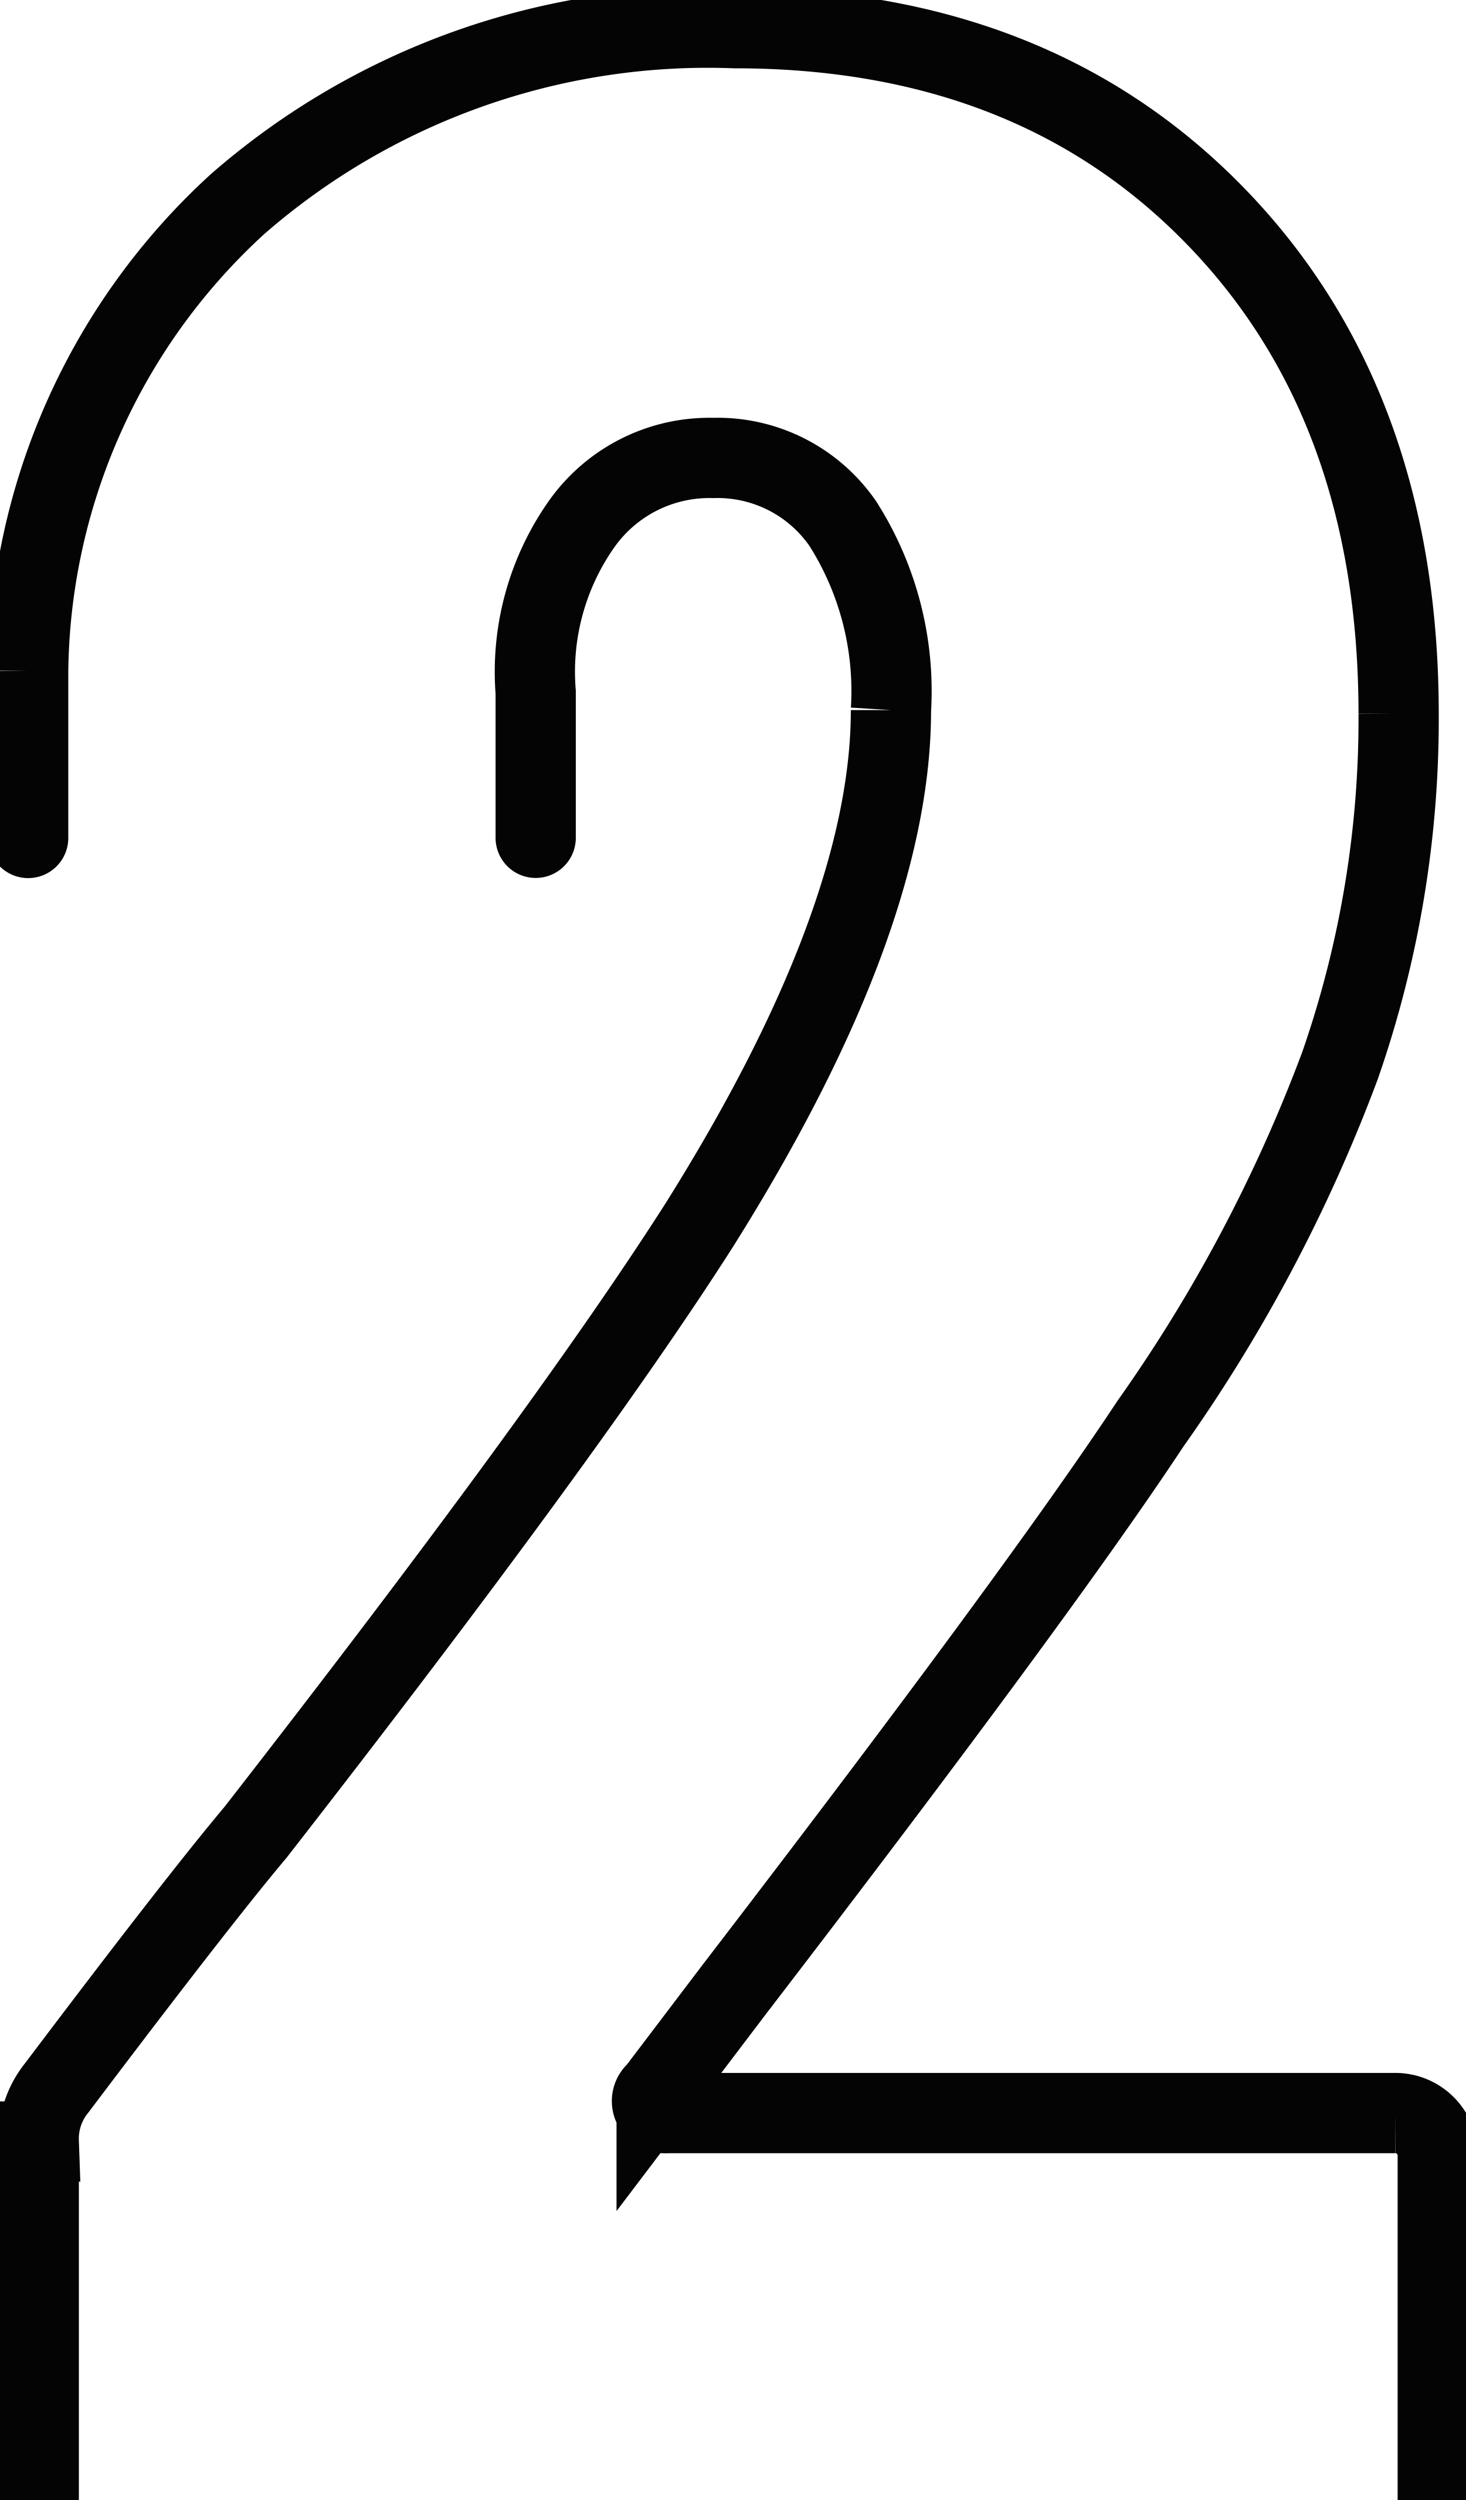 <svg xmlns="http://www.w3.org/2000/svg" width="36.54" height="62.299"><defs><clipPath id="a"><path data-name="Rectangle 4232" fill="none" stroke="#707070" stroke-linecap="round" stroke-width="2" d="M0 0h36.54v62.3H0z"/></clipPath></defs><g data-name="Group 7247"><g data-name="Group 7199" clip-path="url(#a)"><path data-name="Path 17860" d="M.702 20.88v-4.16A16 16 0 015.924 5.083 17.819 17.819 0 0118.314.702q7.435 0 11.988 4.69t4.559 12.392a26.266 26.266 0 01-1.459 8.761 39.067 39.067 0 01-4.733 8.938q-2.747 4.161-10.355 14.072l-1.947 2.566a.289.289 0 00-.09.354.353.353 0 00.354.177h18.143a1.057 1.057 0 011.062 1.063v8.587m-34.87 0v-8.941a2.007 2.007 0 01.442-1.329q3.541-4.69 4.958-6.372 7.787-10 11.063-15.134 4.778-7.61 4.778-12.833a7.775 7.775 0 00-1.2-4.646 3.793 3.793 0 00-3.23-1.636 3.9 3.9 0 00-3.272 1.636 6.389 6.389 0 00-1.153 4.2v3.629" fill="none" stroke="#040405" stroke-linecap="round" stroke-miterlimit="10" stroke-width="2"/></g></g></svg>